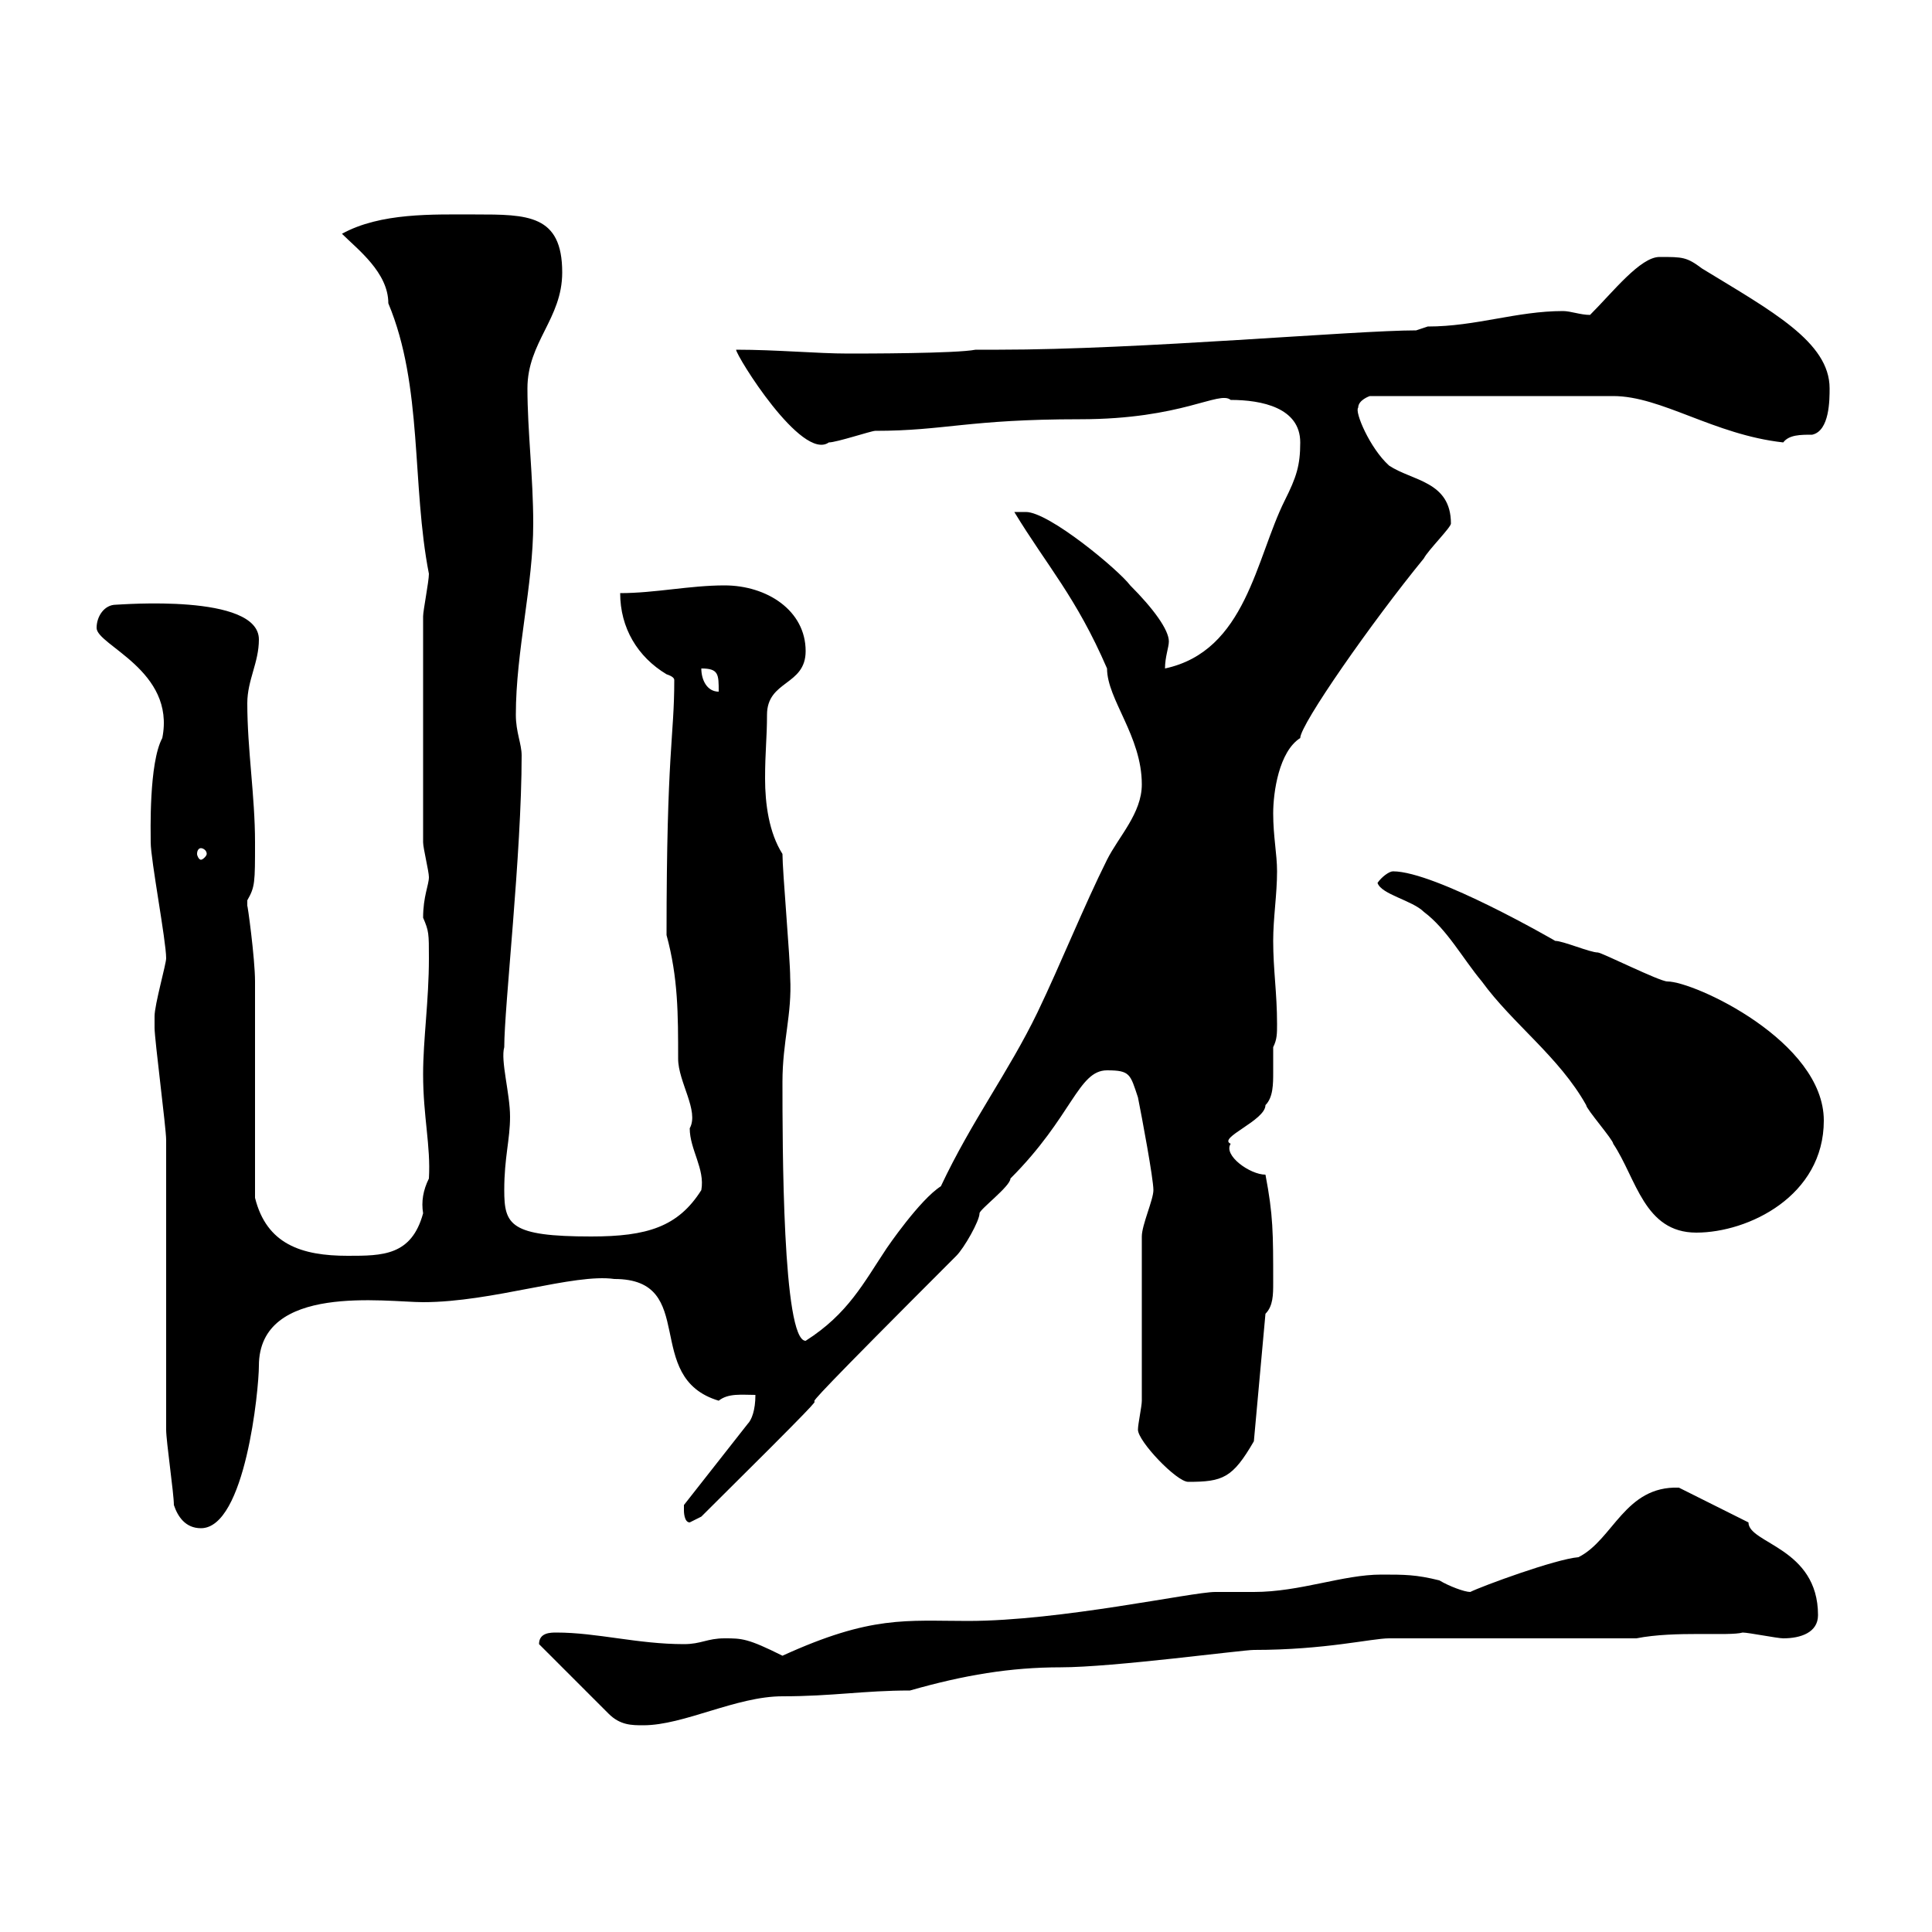<svg xmlns="http://www.w3.org/2000/svg" xmlns:xlink="http://www.w3.org/1999/xlink" width="300" height="300"><path d="M83.70 255.30C83.70 255.30 83.70 255.30 83.70 255.30L94.50 266.10C96.30 267.90 98.10 267.90 99.90 267.90C106.20 267.90 114.30 263.40 121.50 263.40C129.30 263.40 134.10 262.50 141.30 262.50C149.70 260.10 156.90 258.90 164.70 258.90C172.80 258.90 192.90 256.20 194.70 256.20C205.80 256.20 213 254.40 215.70 254.40L254.10 254.40C260.10 253.20 268.50 254.10 270.60 253.50C271.50 253.50 276 254.40 276.90 254.40C279.60 254.40 282.30 253.50 282.30 250.80C282.30 240.30 271.50 239.70 271.50 236.40L260.70 231C252.30 230.70 250.50 239.10 245.10 241.80C241.50 242.10 230.10 246.30 228.30 247.20C227.40 247.20 225 246.30 223.50 245.40C219.90 244.50 218.10 244.50 214.50 244.50C208.50 244.50 201.90 247.20 194.70 247.20C192.60 247.20 190.50 247.20 188.70 247.20C185.10 247.20 164.70 251.70 150.30 251.70C140.70 251.70 135.30 250.80 121.50 257.10C116.10 254.40 115.20 254.40 112.50 254.40C109.80 254.40 108.90 255.30 106.20 255.30C99 255.30 92.70 253.50 86.40 253.50C85.50 253.50 83.70 253.50 83.70 255.30ZM27 233.70C27.60 235.50 28.80 237.30 31.20 237.30C38.10 237.30 40.20 215.70 40.20 212.10C40.20 199.20 60 202.20 65.70 202.20C76.50 202.20 89.10 197.70 95.40 198.60C108.60 198.60 99.60 213.90 111.60 217.50C113.10 216.30 115.20 216.60 117.30 216.60C117.30 219 116.70 220.50 116.10 221.10L106.20 233.70C106.20 233.70 106.20 234.60 106.20 234.60C106.20 234.60 106.20 236.40 107.10 236.40C107.10 236.40 108.90 235.50 108.90 235.50C146.10 198.60 105.30 238.20 148.50 195C149.70 193.80 152.10 189.60 152.10 188.40C152.10 187.80 156.90 184.20 156.90 183C166.50 173.40 167.40 166.20 171.90 166.20C175.50 166.20 175.50 166.80 176.70 170.40C177.30 173.40 179.10 183 179.10 184.80C179.10 186.30 177.30 190.20 177.30 192L177.30 217.50C177.30 218.40 176.70 221.10 176.70 222C176.70 223.80 182.70 230.10 184.50 230.10C189.90 230.10 191.40 229.50 194.70 223.80L196.50 204C197.70 202.80 197.70 201 197.70 199.20C197.70 191.40 197.70 188.70 196.50 182.40C194.10 182.40 189.90 179.40 191.10 177.60C189 176.70 196.50 174 196.50 171.60C197.70 170.40 197.70 168.30 197.70 166.50C197.70 164.70 197.70 163.20 197.70 162.60C198.30 161.40 198.30 160.50 198.30 159C198.30 154.20 197.70 150.60 197.70 146.10C197.70 142.50 198.30 138.90 198.30 135.30C198.30 132.60 197.70 129.90 197.70 126.30C197.70 123 198.60 116.70 201.90 114.60C201.90 112.50 213 96.60 221.10 86.70C221.70 85.50 225.30 81.90 225.30 81.30C225.30 74.70 219.30 74.70 215.70 72.30C212.70 69.60 210.30 63.90 210.90 63.30C210.90 62.10 212.70 61.50 212.70 61.50L250.50 61.50C258 61.50 266.10 67.50 276.90 68.70C277.80 67.50 279.60 67.50 281.40 67.50C284.10 66.90 284.10 62.10 284.10 60.30C284.10 53.10 275.10 48.30 264.30 41.70C261.90 39.90 261.30 39.90 257.70 39.90C254.70 39.90 250.50 45.30 246.90 48.90C245.40 48.90 243.90 48.30 242.70 48.30C235.50 48.30 229.20 50.70 221.70 50.70L219.90 51.30C210.30 51.30 177 54.30 155.10 54.30L151.50 54.30C148.50 54.90 134.10 54.90 131.70 54.90C126.90 54.90 120.60 54.30 114.30 54.30C114.30 55.20 124.50 71.70 128.70 68.70C129.90 68.70 135.30 66.90 135.90 66.90C146.70 66.90 150.30 65.10 167.70 65.10C183.60 65.10 189.30 60.60 191.10 62.10C195.90 62.10 201.90 63.30 201.90 68.70C201.90 72.30 201.30 74.10 199.50 77.70C195 86.70 193.50 101.10 180.90 103.80C180.90 102 181.50 100.50 181.50 99.60C181.50 97.80 179.10 94.50 175.50 90.90C173.70 88.50 162.90 79.50 159.30 79.50C158.70 79.50 157.50 79.50 157.50 79.50C162.60 87.90 167.10 92.70 171.90 103.80C171.90 108.60 177.30 114.30 177.30 121.80C177.30 126.30 173.70 129.90 171.90 133.50C168.30 140.70 164.70 149.70 161.10 157.20C156.60 166.50 150.90 174 146.10 184.20C142.80 186.30 137.70 193.80 137.70 193.80C134.10 199.20 131.70 204 125.10 208.20C121.50 208.20 121.50 177.60 121.50 168C121.50 161.70 123 157.50 122.70 151.80C122.70 148.80 121.50 135.30 121.50 132.60C119.40 129.30 118.80 124.80 118.80 120.90C118.80 116.70 119.10 114.60 119.10 111C119.10 105.60 125.10 106.50 125.10 101.10C125.10 94.80 119.10 90.90 112.50 90.90C107.10 90.90 101.70 92.10 96.30 92.10C96.30 97.50 99 102 103.50 104.70C104.40 105 104.70 105.30 104.70 105.60C104.70 114.60 103.50 116.40 103.50 145.20C105.30 151.80 105.30 157.50 105.30 164.40C105.30 168 108.60 172.50 107.10 175.20C107.10 178.50 109.50 181.50 108.90 184.80C105.30 190.50 100.50 192 91.80 192C79.20 192 78.30 190.20 78.30 184.80C78.30 179.70 79.20 177 79.20 173.40C79.20 169.80 77.70 164.70 78.30 162.60C78.30 156.30 81 132.60 81 117.30C81 115.50 80.10 113.70 80.10 111C80.10 101.10 82.80 90.90 82.80 81.30C82.80 74.10 81.90 66.90 81.90 60.30C81.90 53.10 87.30 49.50 87.30 42.30C87.30 33.30 81.90 33.30 73.80 33.30C67.20 33.30 59.10 33 53.10 36.30C55.50 38.70 60.30 42.30 60.30 47.10C65.70 60 63.90 75.30 66.60 89.10C66.60 90.30 65.70 94.80 65.70 95.70L65.70 130.80C65.70 131.70 66.60 135.30 66.60 136.20C66.60 137.40 65.70 139.20 65.70 142.50C66.60 144.60 66.60 144.90 66.60 148.80C66.60 155.40 65.70 161.40 65.70 166.80C65.70 173.40 66.90 177.90 66.60 183C65.70 184.80 65.40 186.60 65.70 188.40C63.90 195 59.40 195 54 195C46.80 195 41.40 193.20 39.60 186C39.60 180.60 39.60 157.80 39.60 152.40C39.60 148.80 38.40 140.10 38.40 140.70C38.40 140.70 38.40 139.80 38.40 139.80C39.60 137.70 39.60 137.10 39.60 130.80C39.60 123.60 38.40 116.40 38.40 109.20C38.40 105.60 40.20 102.90 40.20 99.30C40.20 92.10 18.60 93.90 18 93.90C16.20 93.90 15 95.70 15 97.50C15 100.20 27.30 104.10 25.20 114.60C23.10 118.50 23.40 129.30 23.40 130.80C23.40 133.50 25.80 146.10 25.80 148.80C25.80 149.70 24 156 24 157.80C24 158.70 24 159.30 24 159.60C24 161.40 25.80 175.20 25.80 177C25.80 181.20 25.80 217.50 25.80 222C25.80 223.80 27 231.90 27 233.70ZM213.90 137.10C214.50 138.90 219.30 139.80 221.10 141.60C224.70 144.30 227.10 148.80 230.10 152.40C234.90 159 242.10 164.10 246.30 171.60C246.30 172.20 250.50 177 250.50 177.60C254.10 183 255.30 191.40 263.40 191.40C271.50 191.40 283.20 185.70 283.20 174C283.20 161.70 263.10 152.40 258.90 152.40C257.70 152.40 248.70 147.90 248.10 147.90C246.90 147.90 242.70 146.10 241.50 146.10C241.50 146.10 222.90 135.30 216.30 135.30C215.70 135.30 214.50 136.20 213.90 137.10ZM31.20 131.70C31.50 131.70 32.10 132 32.10 132.60C32.10 132.90 31.50 133.50 31.20 133.50C30.90 133.50 30.60 132.90 30.60 132.60C30.60 132 30.90 131.70 31.20 131.70ZM108.90 103.80C111.60 103.80 111.60 104.70 111.60 107.40C109.80 107.40 108.90 105.60 108.90 103.80Z"/></svg>